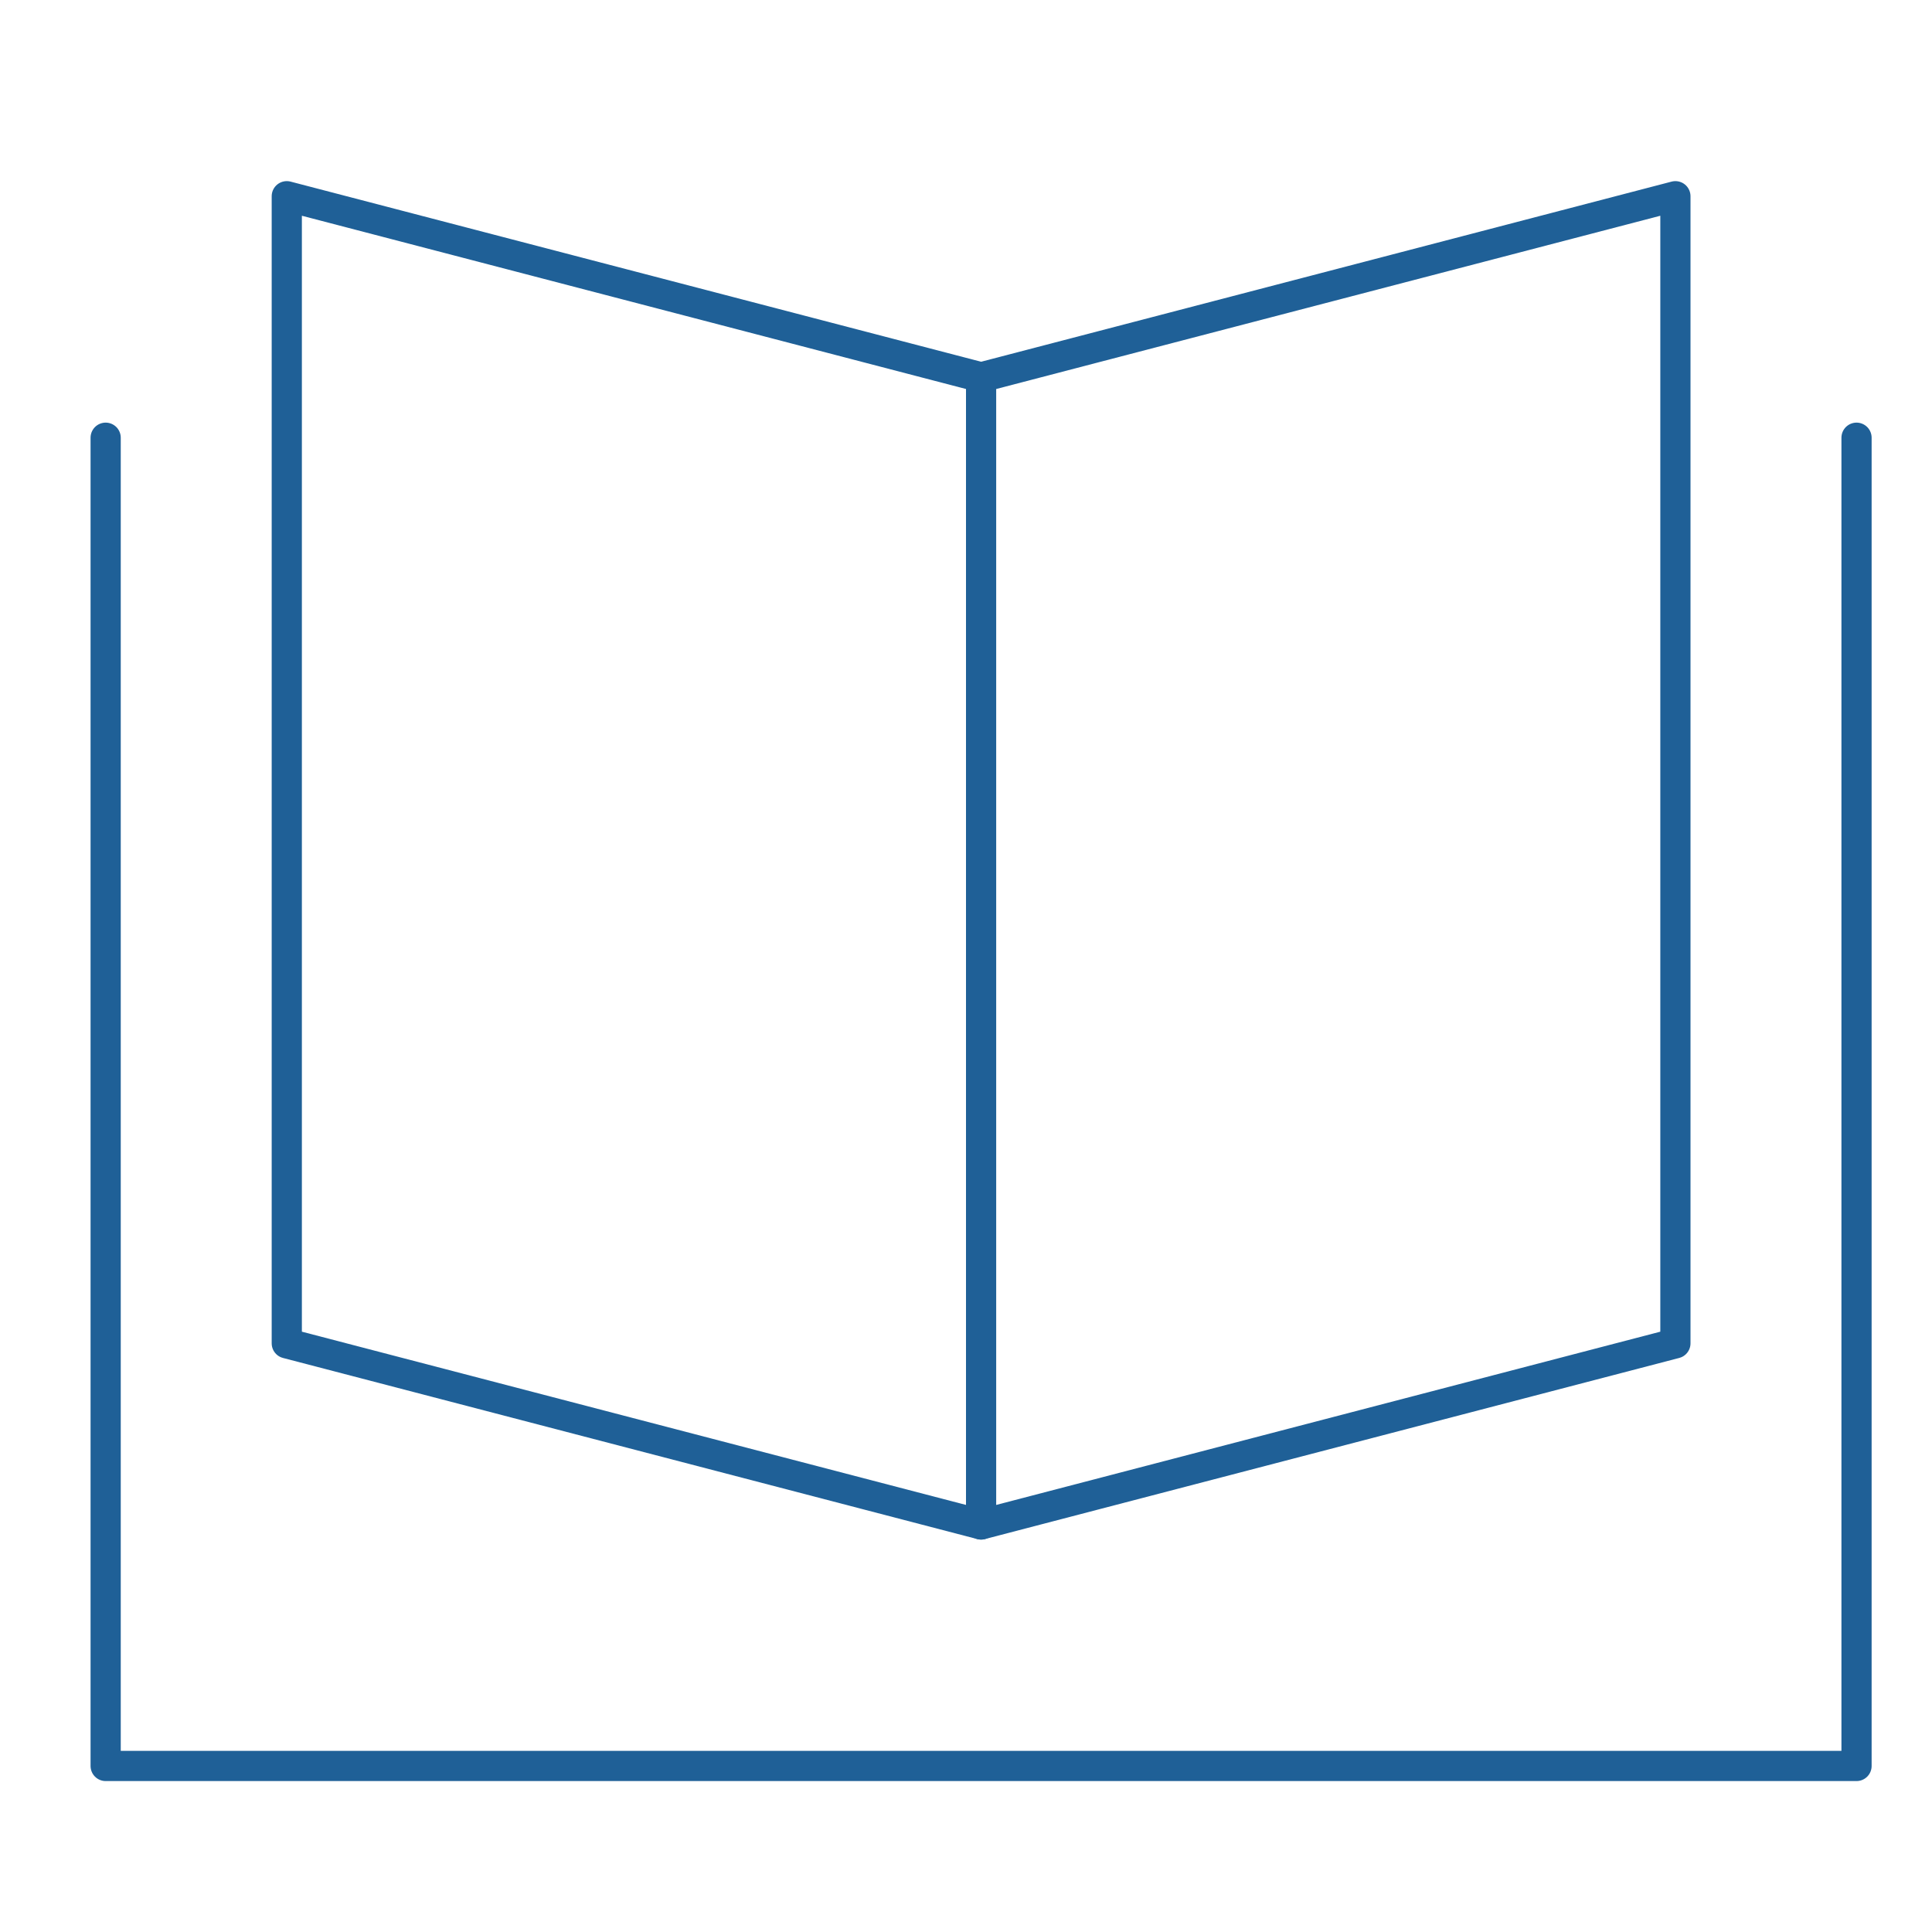 <?xml version="1.0" encoding="UTF-8"?><svg xmlns="http://www.w3.org/2000/svg" width="64" height="64" viewBox="0 0 64 64"><g id="a"/><g id="b"><g transform="translate(0.5 0.5)"><line x1="32" y1="12" x2="32" y2="50" fill="none" stroke="#1f6097" stroke-linecap="round" stroke-linejoin="round"/><polyline points="61 14 61 58 3 58 3 14" fill="none" stroke="#1f6097" stroke-linecap="round" stroke-linejoin="round"/><polygon points="9 6 32 12 55 6 55 44 32 50 9 44 9 6" fill="none" stroke="#1f6097" stroke-linecap="round" stroke-linejoin="round"/></g></g></svg>